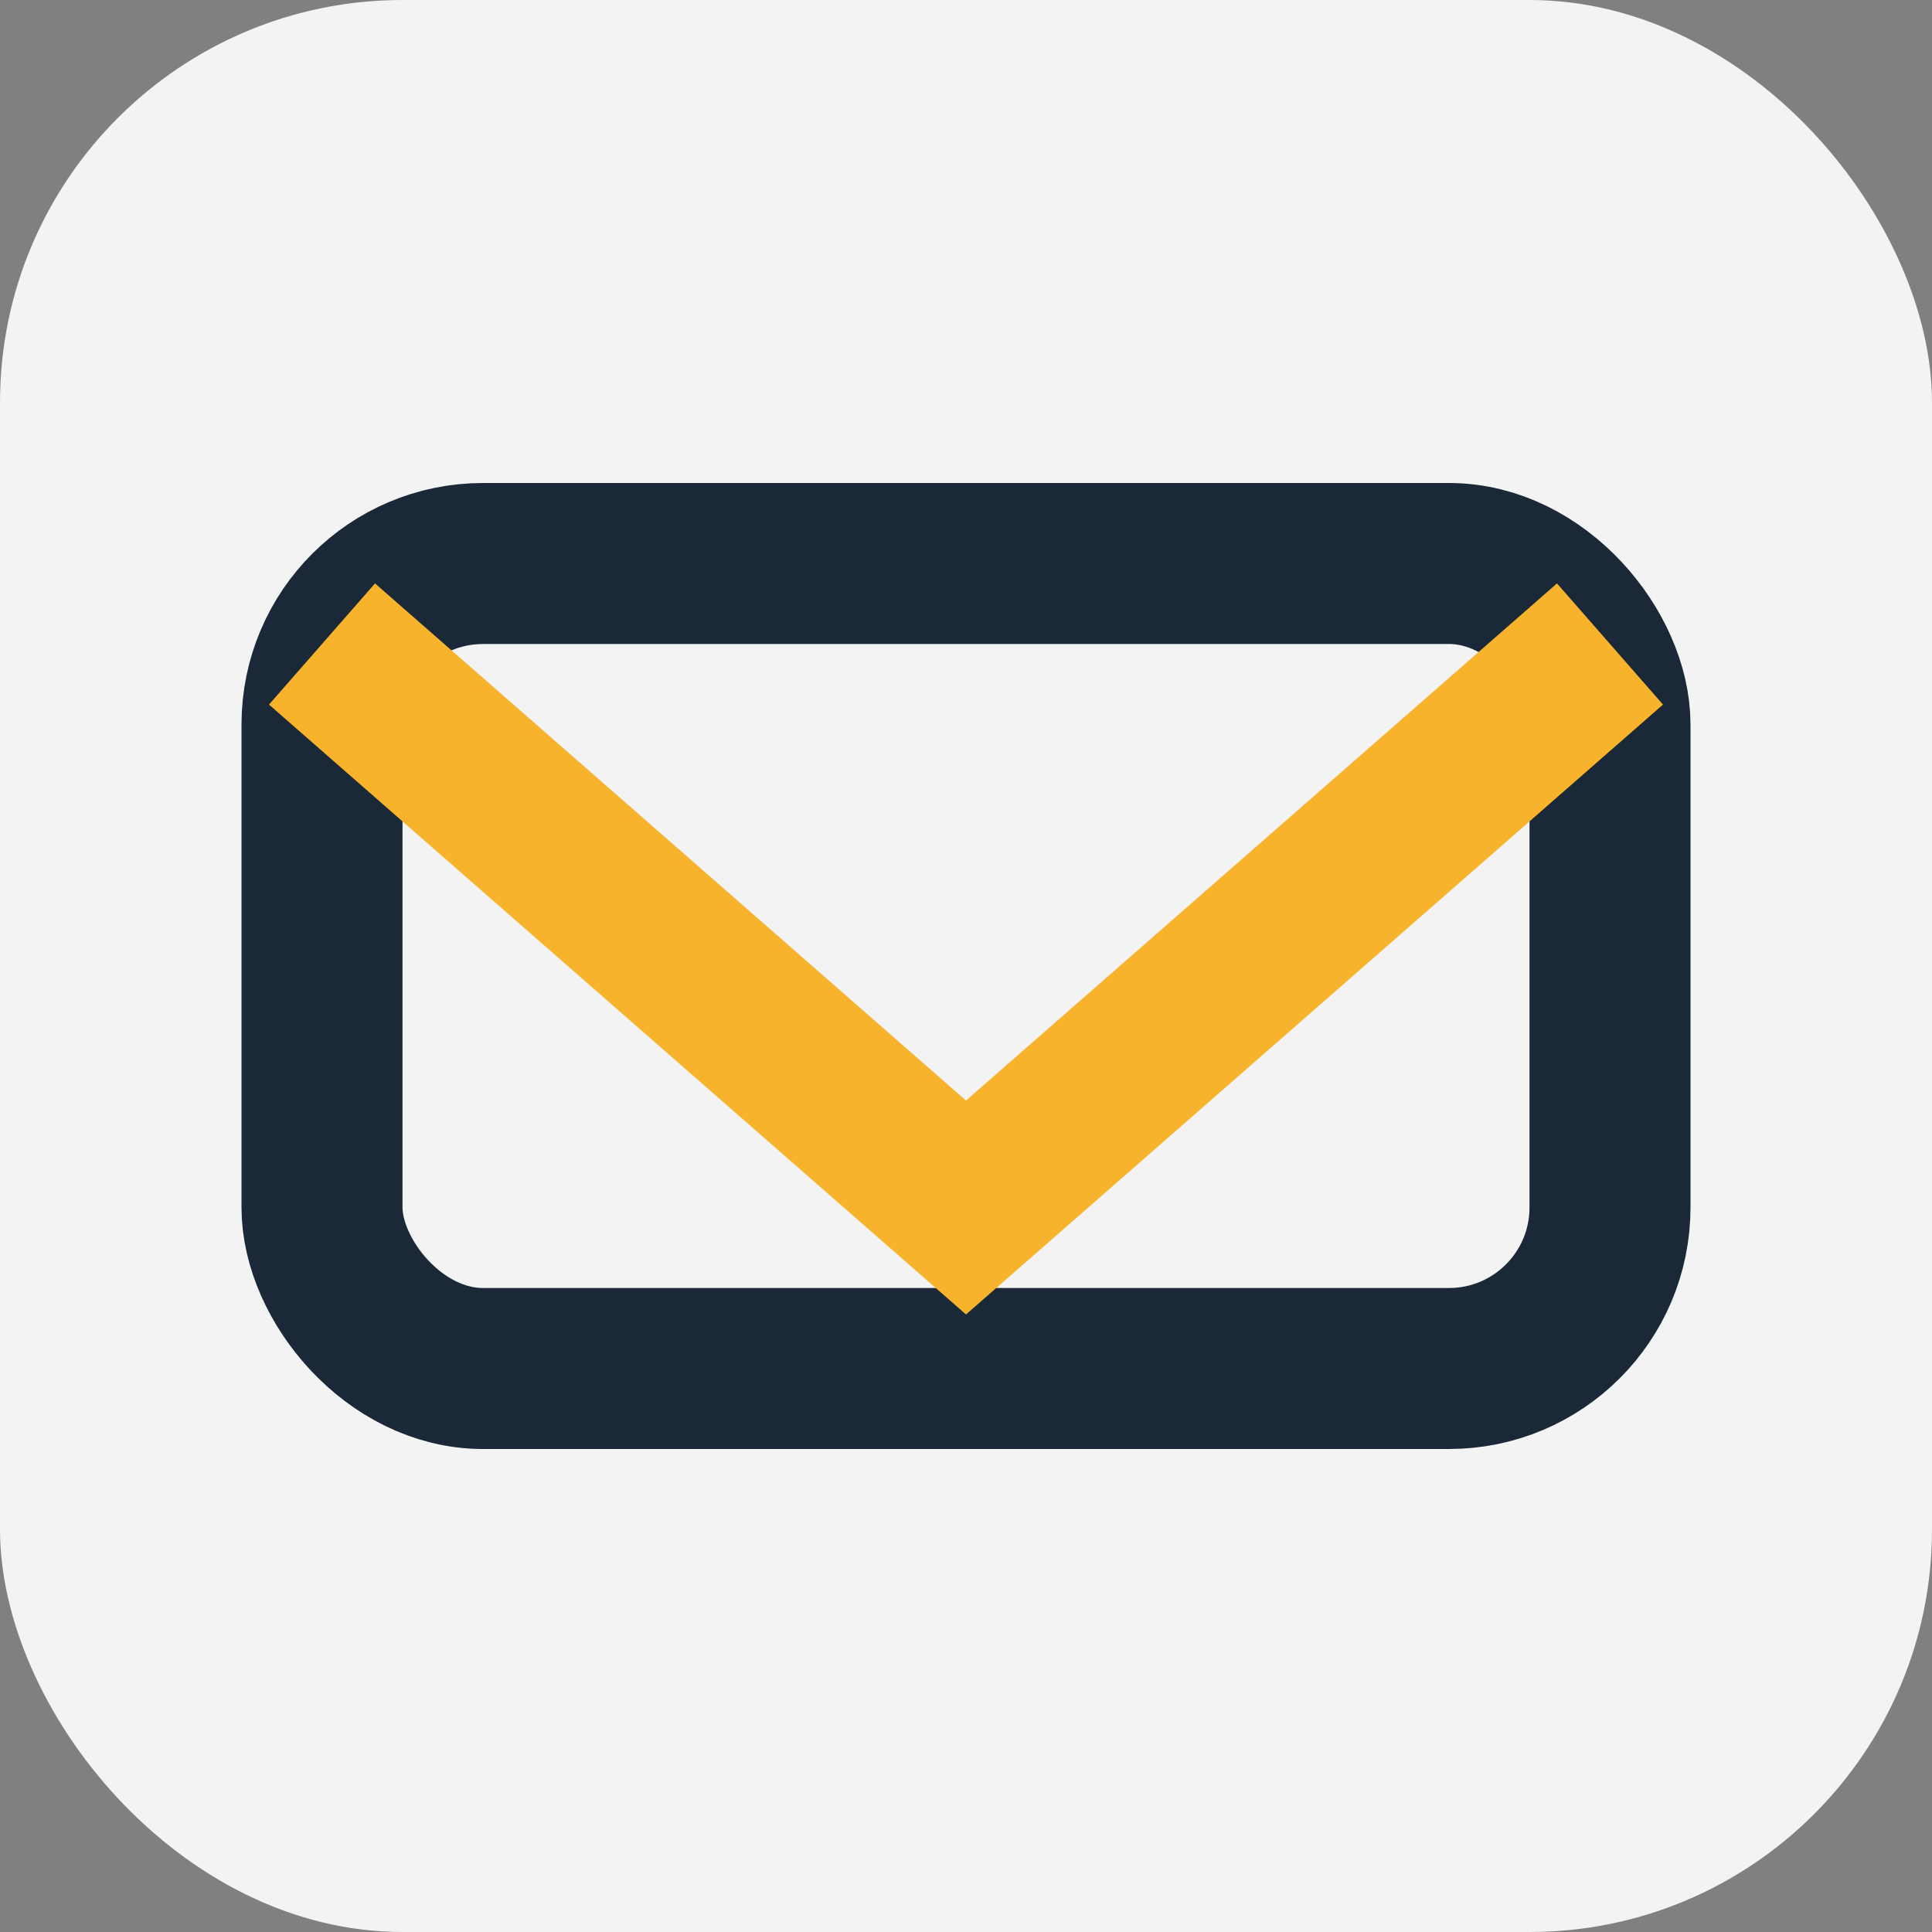 <?xml version="1.0" encoding="UTF-8"?>
<svg xmlns="http://www.w3.org/2000/svg" width="24" height="24" viewBox="0 0 24 24"><rect x="0" y="0" width="24" height="24" fill="#808080" stroke="none"/><rect width="24" height="24" rx="5" fill="#F3F3F3"/><rect x="4" y="7" width="16" height="10" rx="2" fill="none" stroke="#1B2838" stroke-width="2"/><path d="M4 8l8 7 8-7" fill="none" stroke="#F7B32B" stroke-width="2"/></svg>